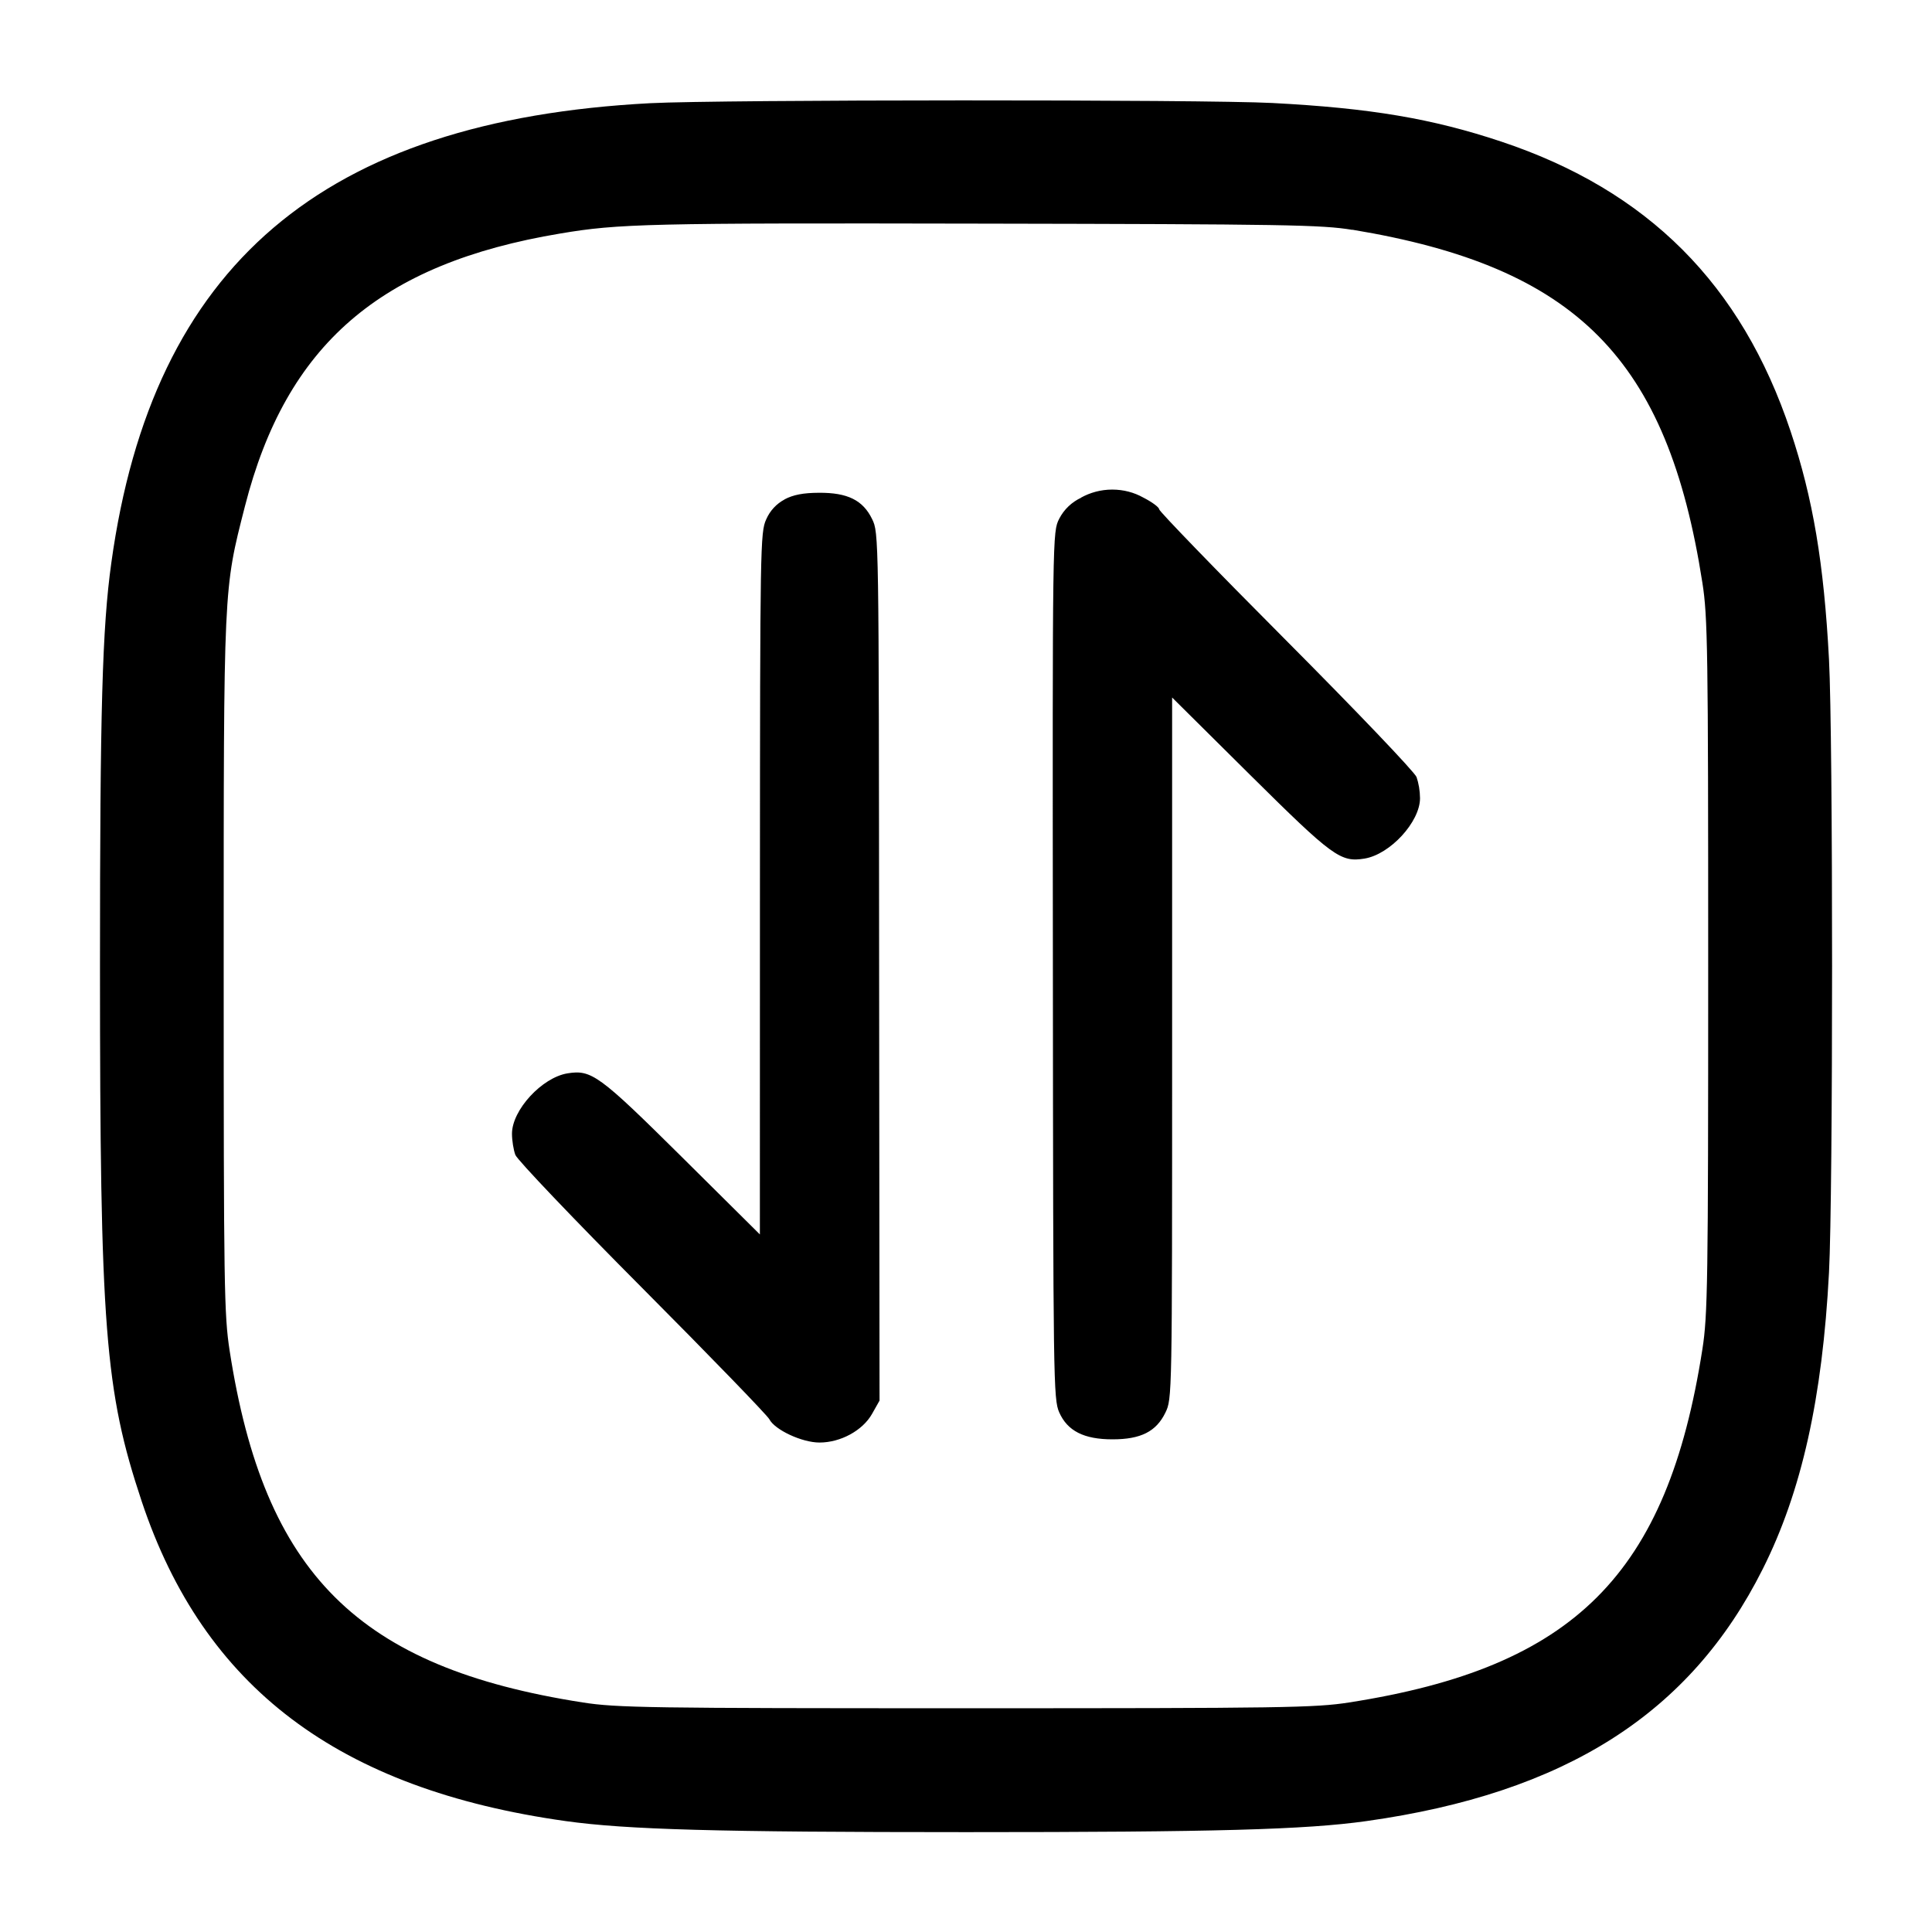 <!-- Generated by IcoMoon.io -->
<svg version="1.1" xmlns="http://www.w3.org/2000/svg" width="32" height="32" viewBox="0 0 32 32">
<title>arrange-square-2</title>
<path d="M10.773 1.709c-5.429 0.284-8.247 2.685-8.929 7.612-0.151 1.083-0.188 2.433-0.188 6.679 0 6.005 0.080 7.031 0.691 8.867 1.029 3.084 3.261 4.768 7.023 5.296 1.012 0.141 2.5 0.183 6.631 0.183s5.619-0.041 6.631-0.183c3.293-0.463 5.364-1.779 6.565-4.176 0.643-1.28 0.988-2.828 1.097-4.911 0.068-1.292 0.068-8.86 0-10.152-0.084-1.593-0.265-2.669-0.637-3.783-0.813-2.433-2.364-3.985-4.789-4.795-1.149-0.383-2.169-0.555-3.792-0.64-1.139-0.060-9.139-0.057-10.301 0.003zM22.4 3.805c3.715 0.616 5.219 2.133 5.797 5.848 0.088 0.561 0.096 1.099 0.096 6.347s-0.008 5.785-0.096 6.347c-0.581 3.731-2.12 5.269-5.851 5.851-0.561 0.088-1.099 0.096-6.347 0.096s-5.785-0.008-6.347-0.096c-3.72-0.58-5.276-2.129-5.848-5.824-0.092-0.593-0.099-1.055-0.099-6.373 0-6.337-0.005-6.217 0.352-7.616 0.684-2.675 2.237-4.019 5.221-4.517 0.973-0.164 1.451-0.175 6.987-0.164 5.017 0.009 5.629 0.019 6.133 0.103zM17.908 8.243c-0.158 0.074-0.284 0.195-0.362 0.345l-0.002 0.004c-0.111 0.219-0.112 0.223-0.105 7.396 0.005 6.907 0.009 7.187 0.105 7.405 0.136 0.308 0.409 0.447 0.883 0.447 0.468 0 0.723-0.129 0.875-0.441 0.112-0.232 0.112-0.244 0.112-6.039v-5.807l1.293 1.283c1.369 1.357 1.496 1.449 1.893 1.385 0.424-0.069 0.92-0.608 0.92-1-0.001-0.126-0.022-0.246-0.060-0.359l0.002 0.008c-0.031-0.083-1.003-1.101-2.16-2.263-1.156-1.16-2.103-2.139-2.103-2.172s-0.119-0.121-0.265-0.195c-0.148-0.083-0.324-0.131-0.512-0.131s-0.366 0.049-0.52 0.135l0.005-0.003zM12.996 8.272c-0.137 0.073-0.243 0.188-0.304 0.328l-0.002 0.004c-0.097 0.215-0.101 0.439-0.103 6.033l-0.001 5.809-1.293-1.283c-1.369-1.357-1.496-1.449-1.893-1.385-0.424 0.069-0.92 0.608-0.92 1 0 0.111 0.025 0.268 0.056 0.351 0.032 0.083 0.977 1.075 2.101 2.204s2.071 2.108 2.105 2.173c0.091 0.177 0.541 0.387 0.831 0.387 0.351 0 0.716-0.2 0.871-0.475l0.124-0.22-0.007-7.185c-0.005-7.156-0.005-7.188-0.116-7.415-0.151-0.313-0.407-0.44-0.883-0.436-0.257 0.001-0.423 0.033-0.567 0.109z"></path>
</svg>

